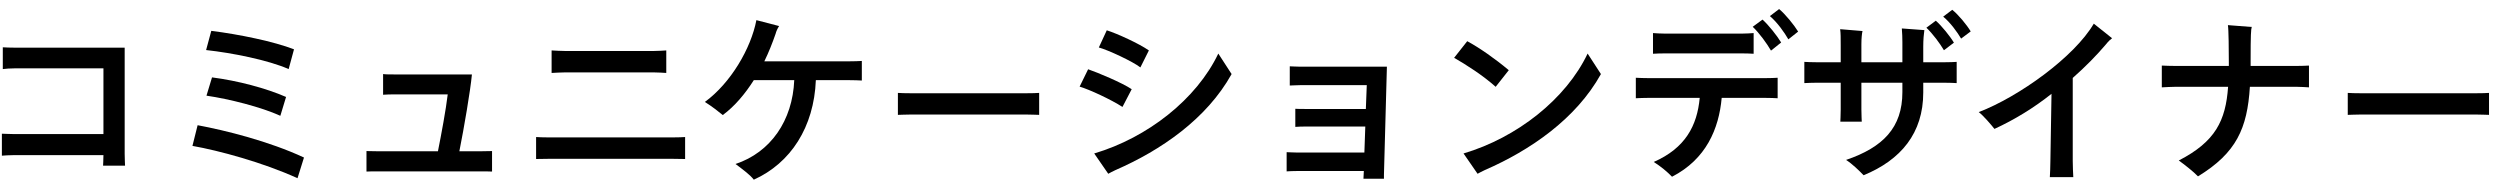 <svg fill="none" height="13" viewBox="0 0 176 13" width="176" xmlns="http://www.w3.org/2000/svg"><g fill="#000"><path d="m175.227 6.54v1.547c-.091 0-.598-.026-1.014-.026h-7.917c-.39 0-.923.026-1.014.026v-1.547c.091.013.598.026 1.014.026h7.917c.442 0 .936-.013 1.014-.026z"/><path d="m161.681 4.642c.299 0 .676-.013.871-.026v1.534c-.221-.013-.611-.039-.871-.039h-3.289c-.182 2.925-.949 4.654-3.653 6.305-.351-.364-.962-.832-1.352-1.118 2.574-1.326 3.302-2.795 3.471-5.187h-3.705c-.273 0-.702.026-.962.039v-1.534c.247.013.663.026.962.026h3.757v-.26c0-.806-.013-2.314-.065-2.613l1.677.13c-.052.169-.078.559-.078 2.34v.403z"/><path d="m147.403 1.665 1.287 1.027c-.117.091-.234.182-.442.442-.65.767-1.43 1.56-2.327 2.353v5.837c0 .377.026.897.039 1.144h-1.651c.013-.234.039-.754.039-1.157l.078-4.706c-1.222.975-2.6 1.82-4.017 2.47-.234-.299-.793-.949-1.105-1.183 2.821-1.079 6.734-3.887 8.099-6.227z"/><path d="m137.438.69c.429.338 1.027 1.066 1.3 1.521l-.676.507c-.26-.442-.754-1.131-1.261-1.547zm-.585 2.847c-.273-.468-.793-1.17-1.235-1.586l.663-.494c.403.351 1.014 1.105 1.274 1.547zm-1.456.845h1.521c.299 0 .689-.013.832-.026v1.495c-.143-.013-.546-.026-.832-.026h-1.521v.689c0 2.86-1.573 4.745-4.199 5.824-.325-.338-.806-.806-1.235-1.079 2.6-.884 3.965-2.275 3.965-4.771v-.663h-2.886v1.885c0 .351.026.819.026.858h-1.508c0-.039.026-.481.026-.858v-1.885h-1.729c-.247 0-.624.013-.832.026v-1.495c.195.013.572.026.832.026h1.729v-1.17c0-.546 0-.884-.039-1.157l1.573.13c-.039.156-.078.507-.078.936v1.261h2.886v-1.417c0-.364-.013-.572-.039-.962l1.586.117c-.039.247-.078.689-.078 1.17z"/><path d="m125.25.638c.429.351 1.053 1.118 1.339 1.586l-.689.546c-.273-.481-.78-1.196-1.3-1.638zm-1.17.741c.416.364 1.04 1.157 1.313 1.612l-.715.572c-.286-.494-.819-1.235-1.287-1.677zm-1.495 2.379h-5.33c-.299 0-.715.013-.884.026v-1.456c.156.013.559.039.884.039h5.33c.312 0 .715-.026.871-.039v1.456c-.169-.013-.585-.026-.871-.026zm-6.539 1.742h8.229c.312 0 .728-.013.871-.026v1.443c-.156-.013-.572-.026-.871-.026h-3.068c-.195 2.171-1.092 4.316-3.497 5.551-.338-.351-.793-.728-1.287-1.04 2.223-.975 3.055-2.548 3.237-4.511h-3.614c-.26 0-.663.013-.884.026v-1.443c.208.013.598.026.884.026z"/><path d="m105.295 6.111c-.884-.793-2.08-1.56-2.925-2.041l.923-1.17c.845.455 1.95 1.222 2.925 2.041zm6.474-2.34.936 1.443c-1.755 3.159-4.979 5.369-8.177 6.76-.221.104-.39.195-.507.26l-.988-1.43c3.77-1.118 7.215-3.835 8.736-7.033z"/><path d="m91.541 4.694h6.097c-.039 1.482-.208 7.462-.208 7.605v.286h-1.443c.013-.143.013-.416.026-.533v-.013h-4.68c-.247 0-.624.013-.754.026v-1.352c.13 0 .481.026.754.026h4.719l.065-1.833h-4.173c-.26 0-.611.013-.754.026v-1.274c.13.013.468.013.754.013h4.212l.065-1.677h-4.68c-.247 0-.598.026-.741.026v-1.352c.13 0 .468.026.741.026z"/><path d="m80.283 4.746c-.533-.416-2.262-1.222-2.925-1.404l.559-1.209c.741.234 2.275.936 2.964 1.417zm5.486-.975.936 1.443c-1.755 3.159-4.979 5.369-8.177 6.76-.221.104-.39.195-.507.26l-.988-1.43c3.77-1.118 7.215-3.835 8.736-7.033zm-6.747 3.757c-.806-.52-2.314-1.222-3.016-1.43l.598-1.222c.676.234 2.366.936 3.068 1.404z"/><path d="m73.157 6.54v1.547c-.091 0-.598-.026-1.014-.026h-7.917c-.39 0-.923.026-1.014.026v-1.547c.091.013.598.026 1.014.026h7.917c.442 0 .936-.013 1.014-.026z"/><path d="m59.776 4.317c.299 0 .741-.013.897-.026v1.378c-.169-.013-.611-.026-.897-.026h-2.34c-.13 3.302-1.768 5.837-4.368 7.007-.26-.338-.702-.663-1.287-1.105 2.47-.819 4.017-3.055 4.134-5.902h-2.847c-.611.962-1.339 1.833-2.184 2.457-.286-.234-.741-.598-1.261-.923 1.833-1.339 3.25-3.783 3.627-5.759l1.599.416c-.104.156-.208.377-.247.546-.221.637-.481 1.3-.793 1.937z"/><path d="m46.906 3.55v1.586c-.221-.013-.598-.039-.871-.039h-6.266c-.26 0-.689.026-.936.039v-1.586c.234.013.663.039.936.039h6.266c.286 0 .663-.026.871-.039zm1.326 6.097v1.547c-.182 0-.559-.013-.858-.013h-8.762c-.312 0-.702.013-.871.013v-1.547c.169.013.533.026.871.026h8.762c.325 0 .689-.013.858-.026z"/><path d="m33.899 10.648c.234 0 .559-.013.741-.013v1.443c-.208-.013-.533-.013-.741-.013h-7.358c-.221 0-.559 0-.741.013v-1.443c.169 0 .507.013.741.013h4.29c.247-1.235.559-2.912.689-4.004h-3.809c-.234 0-.559.013-.741.026v-1.456c.169.026.494.026.741.026h5.512c-.104 1.131-.559 3.783-.884 5.408z"/><path d="m20.321 4.863c-1.443-.637-4.004-1.144-5.811-1.339l.364-1.352c1.976.247 4.42.754 5.824 1.3zm-.585 3.289c-1.339-.611-3.588-1.183-5.2-1.417l.39-1.287c1.807.234 3.783.754 5.213 1.378zm1.209 4.394c-2.457-1.118-5.551-1.95-7.397-2.275l.364-1.456c1.963.364 5.031 1.131 7.488 2.275z"/><path d="m8.803 11.662h-1.547c0-.052.026-.39.026-.741h-6.292c-.299 0-.702.026-.858.039v-1.547c.143 0 .546.026.858.026h6.292v-4.628h-6.227c-.325 0-.663.026-.858.052v-1.534c.182.013.52.026.858.026h7.722v7.475c0 .338.026.78.026.832z"/></g></svg>